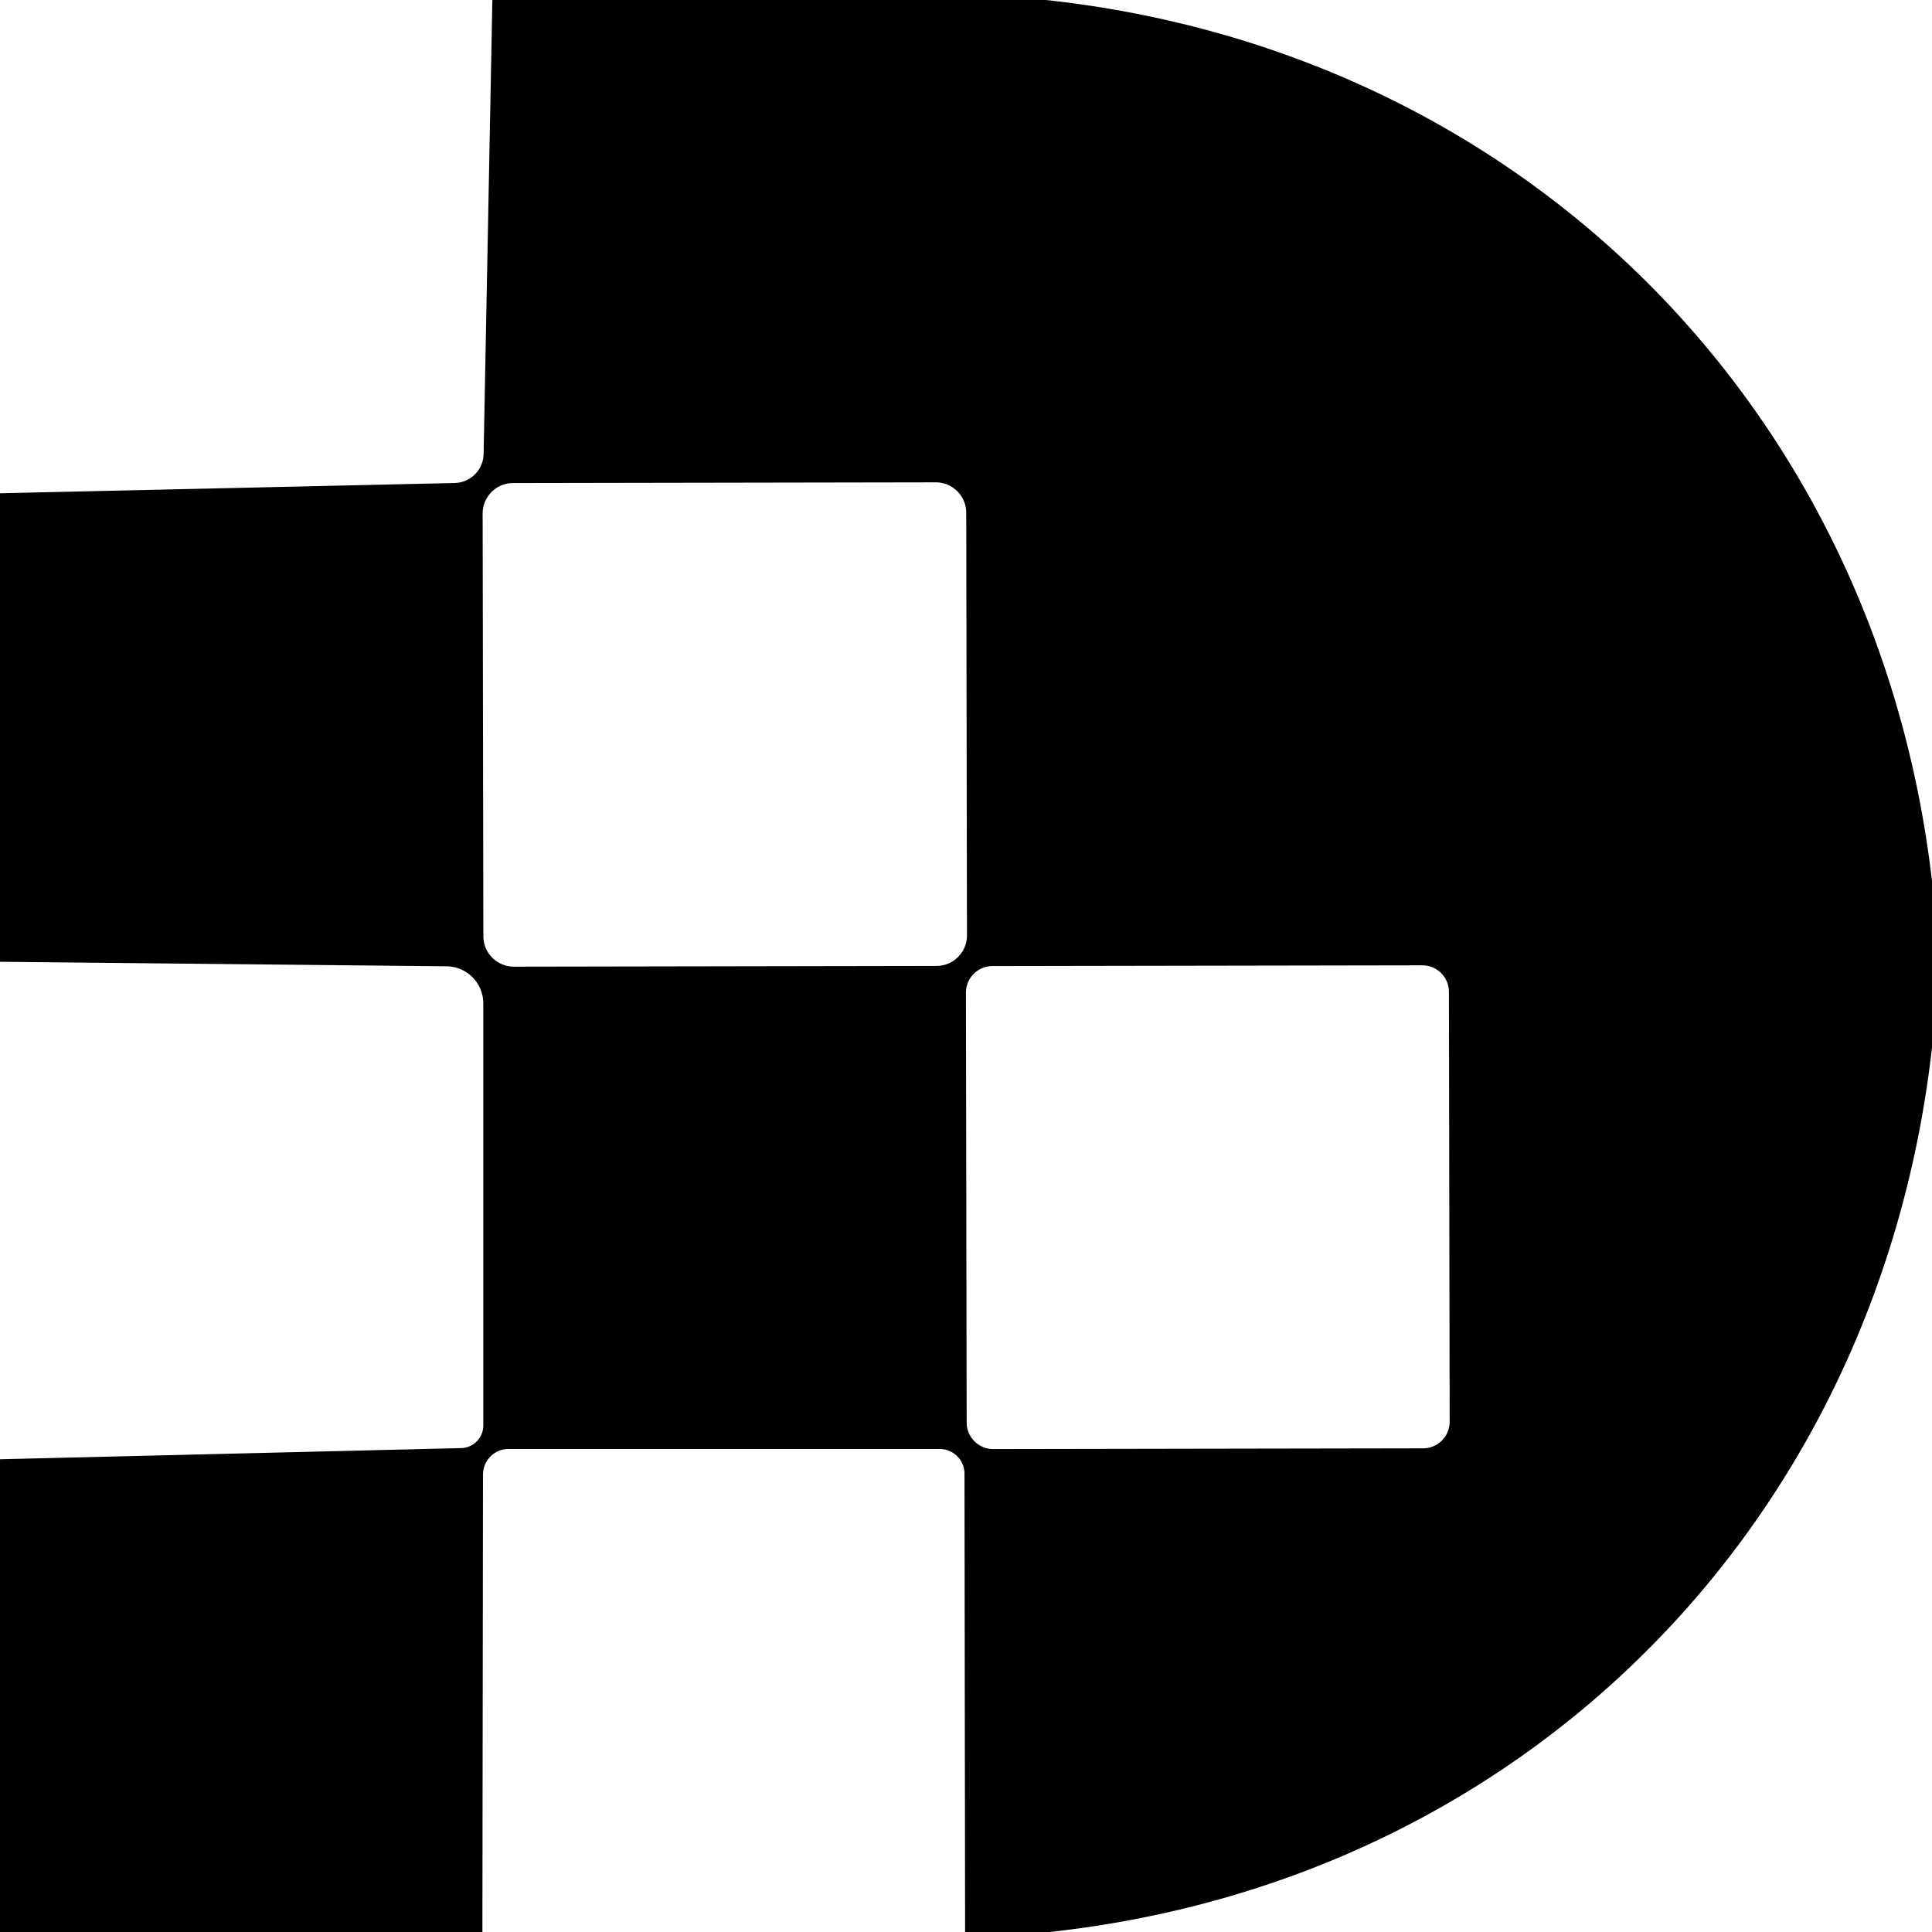 <?xml version="1.0" encoding="UTF-8" standalone="no"?>
<!DOCTYPE svg PUBLIC "-//W3C//DTD SVG 1.1//EN" "http://www.w3.org/Graphics/SVG/1.1/DTD/svg11.dtd">
<svg xmlns="http://www.w3.org/2000/svg" version="1.1" viewBox="0.00 0.00 64.00 64.00">
<path fill="#000000" d="
  M 34.65 0.00
  C 50.40 1.71 62.17 13.46 64.00 29.18
  L 64.00 34.70
  C 62.22 50.44 50.53 62.28 34.77 64.00
  L 31.97 64.00
  L 31.95 48.82
  A 0.82 0.82 0.0 0 0 31.13 48.00
  L 16.84 48.00
  A 0.85 0.84 -90.0 0 0 16.00 48.85
  L 15.98 64.00
  L 0.00 64.00
  L 0.00 48.34
  L 15.28 47.97
  A 0.75 0.75 0.0 0 0 16.01 47.22
  L 16.01 33.24
  A 1.23 1.23 0.0 0 0 14.80 32.01
  L 0.00 31.86
  L 0.00 16.34
  L 15.06 16.00
  A 0.98 0.98 0.0 0 0 16.02 15.04
  L 16.31 0.00
  L 34.65 0.00
  Z
  M 32.008 16.986
  A 1.01 1.01 0.0 0 0 30.996 15.978
  L 16.996 16.002
  A 1.01 1.01 0.0 0 0 15.988 17.014
  L 16.012 31.014
  A 1.01 1.01 0.0 0 0 17.024 32.022
  L 31.024 31.998
  A 1.01 1.01 0.0 0 0 32.032 30.986
  L 32.008 16.986
  Z
  M 47.998 32.856
  A 0.88 0.88 0.0 0 0 47.116 31.978
  L 32.876 32.002
  A 0.88 0.88 0.0 0 0 31.998 32.884
  L 32.022 47.124
  A 0.88 0.88 0.0 0 0 32.904 48.002
  L 47.144 47.978
  A 0.88 0.88 0.0 0 0 48.022 47.096
  L 47.998 32.856
  Z"
/>
</svg>

